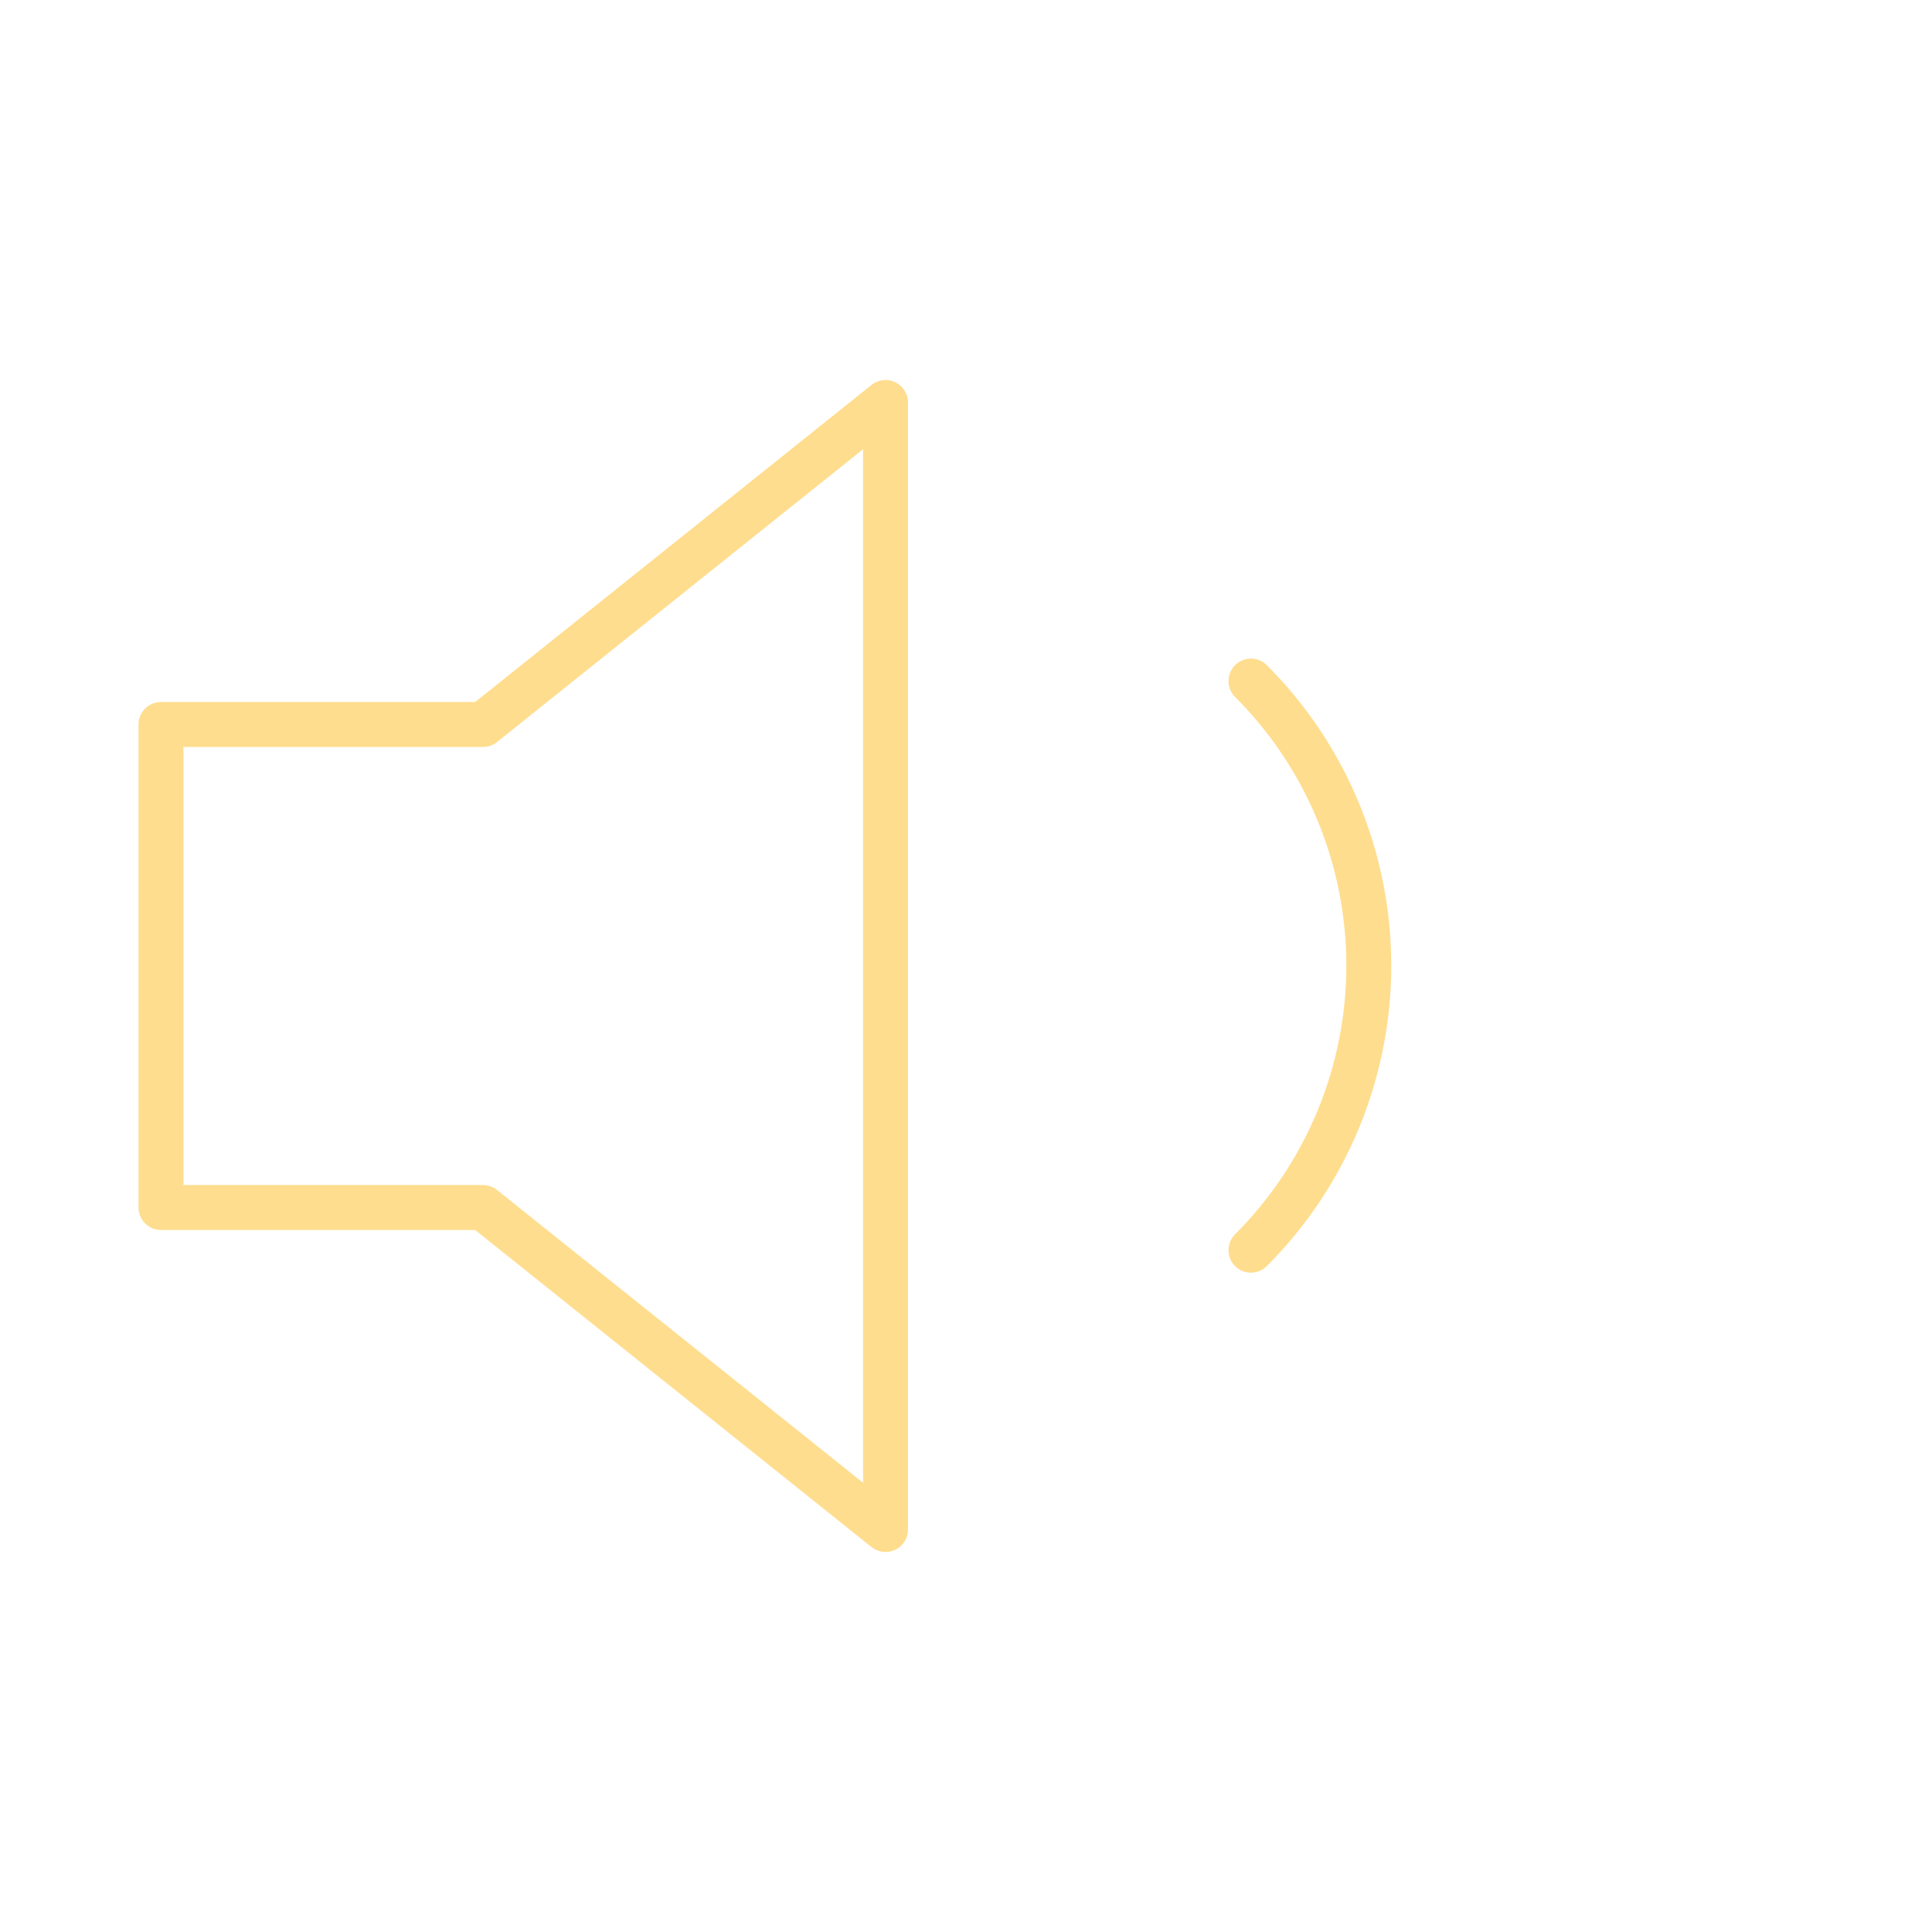 <?xml version="1.0" encoding="UTF-8"?> <svg xmlns="http://www.w3.org/2000/svg" width="43" height="43" viewBox="0 0 43 43" fill="none"> <path d="M19.709 8.958L10.75 16.125H3.583V26.875H10.75L19.709 34.042V8.958Z" stroke="#FFDD8E" stroke-linecap="round" stroke-linejoin="round"></path> <path d="M27.842 15.158C29.522 16.837 30.465 19.116 30.465 21.491C30.465 23.866 29.522 26.145 27.842 27.825" stroke="#FFDD8E" stroke-linecap="round" stroke-linejoin="round"></path> </svg> 